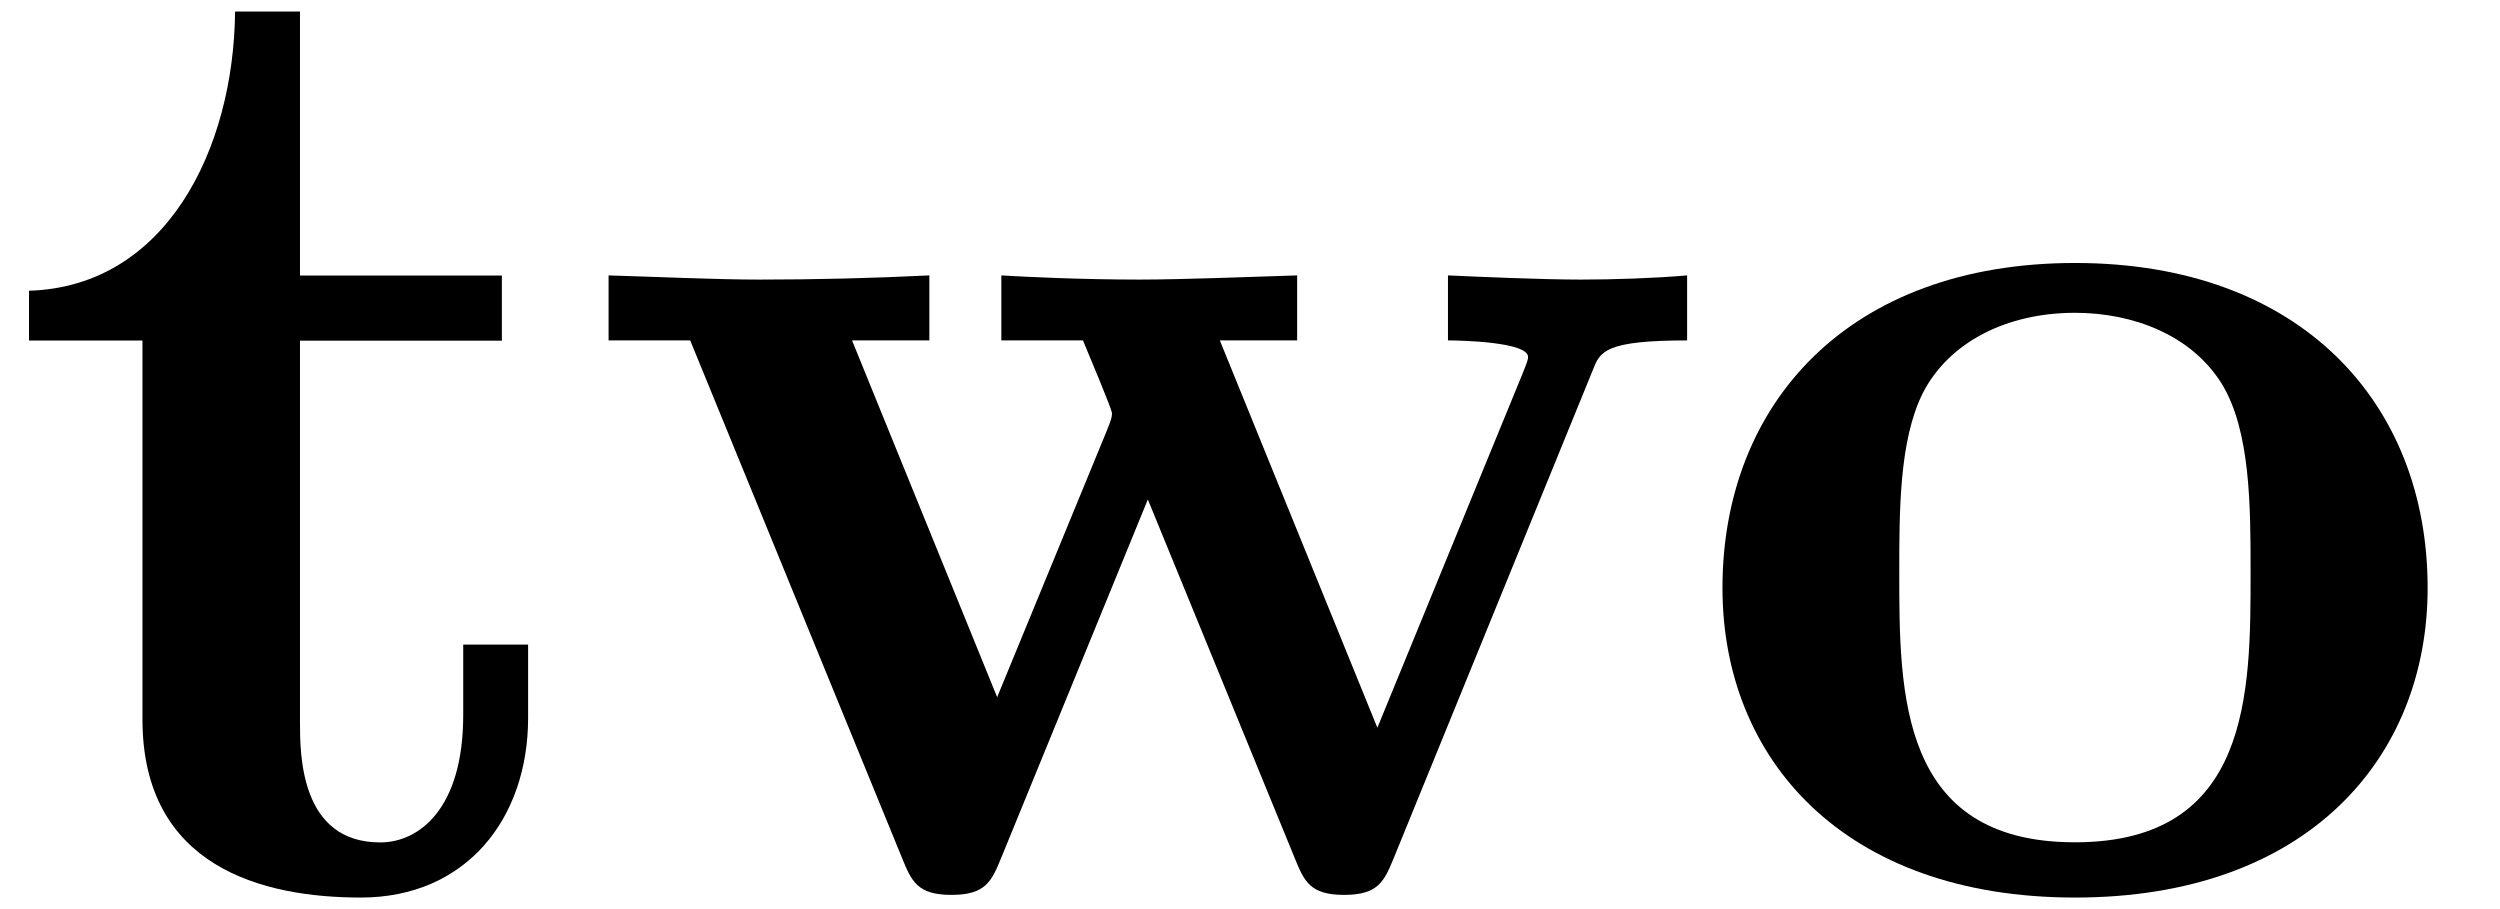 <svg xmlns="http://www.w3.org/2000/svg" xmlns:xlink="http://www.w3.org/1999/xlink" width="33" height="12" viewBox="1872.02 1483.125 19.726 7.173"><defs><path id="g0-111" d="M5.913-2.378c0-1.462-1.004-2.564-2.782-2.564-1.79 0-2.782 1.113-2.782 2.564 0 1.353.96 2.443 2.782 2.443 1.833 0 2.782-1.101 2.782-2.443M3.13-.371c-1.386 0-1.386-1.178-1.386-2.127 0-.491 0-1.047.186-1.418.207-.404.665-.633 1.2-.633.458 0 .916.174 1.156.556.23.371.23.971.23 1.495 0 .949 0 2.127-1.386 2.127"/><path id="g0-116" d="M1.124-4.33v2.988c0 1.167.949 1.407 1.723 1.407.83 0 1.32-.621 1.32-1.418v-.578h-.512v.556C3.655-.633 3.305-.37 3-.37c-.633 0-.633-.698-.633-.949v-3.01H3.96v-.514H2.367v-2.083h-.512c-.011 1.09-.546 2.17-1.626 2.203v.393z"/><path id="g0-119" d="M8.04-4.102c.055-.142.098-.229.742-.229v-.513c-.251.022-.578.033-.84.033-.295 0-.807-.022-1.047-.033v.513c.098 0 .632.011.632.131 0 .033-.032.098-.043.13L6.338-1.275 5.095-4.331h.61v-.513c-.349.011-.916.033-1.243.033-.458 0-.917-.022-1.091-.033v.513h.644c.229.546.229.567.229.578 0 .044-.033.11-.044.142l-.862 2.095-1.145-2.815h.61v-.513q-.67.033-1.341.033c-.338 0-.818-.022-1.19-.033v.513h.644l1.67 4.08c.076.186.12.295.392.295s.317-.11.393-.295l1.156-2.825L5.684-.251c.076.186.12.295.392.295s.317-.11.393-.295z"/></defs><g id="page1"><use xlink:href="#g0-116" x="1872.02" y="1490.142"/><use xlink:href="#g0-119" x="1876.55" y="1490.142"/><use xlink:href="#g0-111" x="1885.262" y="1490.142"/></g><script type="text/ecmascript">if(window.parent.postMessage)window.parent.postMessage(&quot;0.19528|24.75|9|&quot;+window.location,&quot;*&quot;);</script></svg>